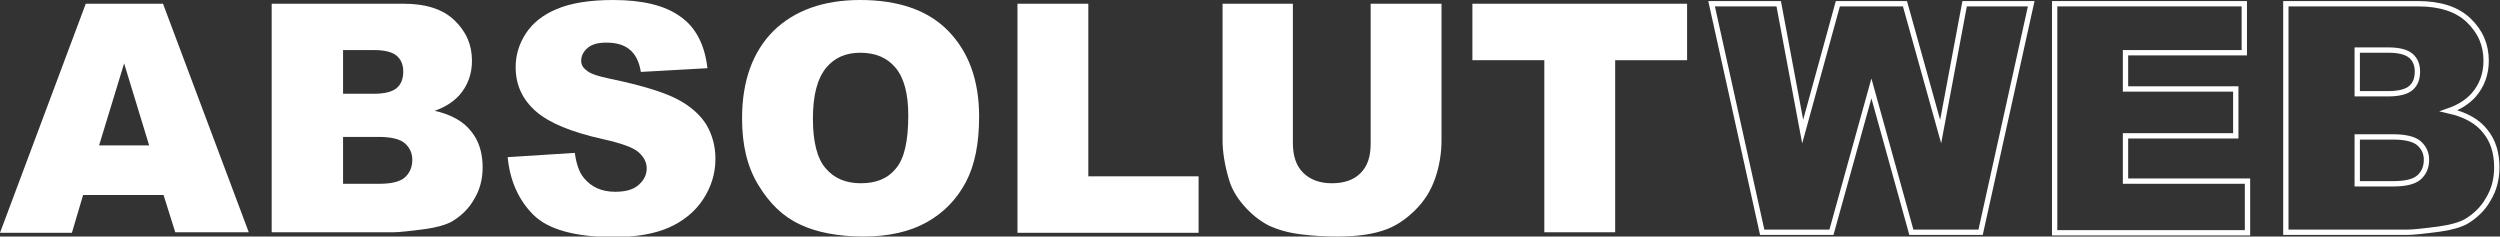 <?xml version="1.0" encoding="utf-8"?>
<!-- Generator: Adobe Illustrator 24.1.2, SVG Export Plug-In . SVG Version: 6.00 Build 0)  -->
<svg version="1.1" id="Ebene_1" xmlns="http://www.w3.org/2000/svg" xmlns:xlink="http://www.w3.org/1999/xlink" x="0px" y="0px"
	 viewBox="0 0 469.3 44.4" style="enable-background:new 0 0 469.3 44.4;" xml:space="preserve">
<rect x="0" y="0" width="469.3" height="44.4" fill="#333333" stroke="none"/>
<style type="text/css">
	.st0{fill:#FFFFFF;}
	.st1{fill:none;stroke:#FFFFFF;stroke-miterlimit:10;}
</style>
<g>
	<path class="st0" d="M30.7,36.6H15.6l-2.1,7.1H0L16.1,0.7h14.5l16.1,42.9H32.9L30.7,36.6z M28,27.3l-4.7-15.4l-4.7,15.4H28z"/>
	<path class="st0" d="M51,0.7h24.8c4.1,0,7.3,1,9.5,3.1c2.2,2.1,3.3,4.6,3.3,7.6c0,2.5-0.8,4.7-2.4,6.5c-1.1,1.2-2.6,2.2-4.6,2.9
		c3.1,0.7,5.4,2,6.8,3.8c1.5,1.8,2.2,4.1,2.2,6.8c0,2.2-0.5,4.2-1.6,6c-1,1.8-2.5,3.2-4.2,4.2c-1.1,0.6-2.8,1.1-5,1.4
		c-3,0.4-5,0.6-5.9,0.6H51V0.7z M64.4,17.6h5.8c2.1,0,3.5-0.4,4.3-1.1c0.8-0.7,1.2-1.7,1.2-3.1c0-1.2-0.4-2.2-1.2-2.9
		c-0.8-0.7-2.2-1.1-4.2-1.1h-5.9V17.6z M64.4,34.5h6.8c2.3,0,3.9-0.4,4.8-1.2c0.9-0.8,1.4-1.9,1.4-3.3c0-1.3-0.5-2.3-1.4-3.1
		c-0.9-0.8-2.6-1.2-4.9-1.2h-6.7V34.5z"/>
	<path class="st0" d="M95.3,29.5l12.6-0.8c0.3,2.1,0.8,3.6,1.7,4.7c1.4,1.7,3.3,2.6,5.9,2.6c1.9,0,3.4-0.4,4.4-1.3
		c1-0.9,1.5-1.9,1.5-3.1c0-1.1-0.5-2.1-1.5-3c-1-0.9-3.2-1.7-6.8-2.5c-5.8-1.3-10-3-12.5-5.2c-2.5-2.2-3.8-4.9-3.8-8.3
		c0-2.2,0.6-4.3,1.9-6.3c1.3-2,3.2-3.5,5.8-4.6c2.6-1.1,6.1-1.7,10.6-1.7c5.5,0,9.7,1,12.6,3.1c2.9,2,4.6,5.3,5.1,9.7l-12.5,0.7
		c-0.3-1.9-1-3.3-2.1-4.2c-1.1-0.9-2.5-1.3-4.4-1.3c-1.5,0-2.7,0.3-3.5,1c-0.8,0.7-1.2,1.5-1.2,2.4c0,0.7,0.3,1.3,1,1.8
		c0.6,0.6,2.1,1.1,4.5,1.6c5.8,1.2,10,2.5,12.5,3.8c2.5,1.3,4.3,2.9,5.5,4.8c1.1,1.9,1.7,4,1.7,6.4c0,2.8-0.8,5.3-2.3,7.6
		c-1.5,2.3-3.7,4.1-6.4,5.3c-2.7,1.2-6.2,1.8-10.3,1.8c-7.3,0-12.4-1.4-15.2-4.2S95.7,33.8,95.3,29.5z"/>
	<path class="st0" d="M139.3,22.2c0-7,2-12.5,5.9-16.4C149.1,2,154.5,0,161.5,0c7.1,0,12.7,1.9,16.5,5.8s5.8,9.2,5.8,16.1
		c0,5-0.8,9.1-2.5,12.3c-1.7,3.2-4.1,5.7-7.3,7.5c-3.2,1.8-7.2,2.7-11.9,2.7c-4.8,0-8.9-0.8-12-2.3c-3.2-1.5-5.7-4-7.7-7.3
		C140.3,31.4,139.3,27.3,139.3,22.2z M152.6,22.3c0,4.3,0.8,7.5,2.4,9.3c1.6,1.9,3.8,2.8,6.6,2.8c2.9,0,5.1-0.9,6.6-2.8
		c1.6-1.9,2.3-5.2,2.3-10c0-4-0.8-7-2.4-8.9c-1.6-1.9-3.8-2.8-6.6-2.8c-2.7,0-4.8,0.9-6.4,2.8C153.4,14.8,152.6,17.9,152.6,22.3z"/>
	<path class="st0" d="M191,0.7h13.3v32.4h20.7v10.6h-34V0.7z"/>
	<path class="st0" d="M257.4,0.7h13.2v25.6c0,2.5-0.4,4.9-1.2,7.2c-0.8,2.3-2,4.2-3.7,5.9c-1.7,1.7-3.5,2.9-5.3,3.6
		c-2.6,1-5.7,1.4-9.3,1.4c-2.1,0-4.4-0.1-6.8-0.4c-2.5-0.3-4.5-0.9-6.2-1.7c-1.7-0.9-3.2-2.1-4.6-3.7c-1.4-1.6-2.3-3.2-2.8-4.9
		c-0.8-2.7-1.2-5.2-1.2-7.3V0.7h13.2v26.2c0,2.3,0.6,4.2,1.9,5.5c1.3,1.3,3.1,2,5.4,2c2.3,0,4.1-0.6,5.4-1.9
		c1.3-1.3,1.9-3.1,1.9-5.5V0.7z"/>
	<path class="st0" d="M276.4,0.7h40.3v10.6h-13.5v32.3h-13.3V11.3h-13.5V0.7z"/>
	<path class="st1" d="M321.3,0.7h12.6l4.5,24l6.6-24h12.6l6.7,24l4.5-24h12.5l-9.5,42.9h-13l-7.5-27l-7.5,27h-13L321.3,0.7z"/>
	<path class="st1" d="M385.7,0.7h35.6v9.2H399v6.8h20.7v8.8H399V34h22.9v9.7h-36.2V0.7z"/>
	<path class="st1" d="M429.1,0.7h24.8c4.1,0,7.3,1,9.5,3.1c2.2,2.1,3.3,4.6,3.3,7.6c0,2.5-0.8,4.7-2.4,6.5c-1.1,1.2-2.6,2.2-4.6,2.9
		c3.1,0.7,5.4,2,6.8,3.8c1.5,1.8,2.2,4.1,2.2,6.8c0,2.2-0.5,4.2-1.6,6c-1,1.8-2.5,3.2-4.2,4.2c-1.1,0.6-2.8,1.1-5,1.4
		c-3,0.4-5,0.6-5.9,0.6h-22.9V0.7z M442.5,17.6h5.8c2.1,0,3.5-0.4,4.3-1.1c0.8-0.7,1.2-1.7,1.2-3.1c0-1.2-0.4-2.2-1.2-2.9
		c-0.8-0.7-2.2-1.1-4.2-1.1h-5.9V17.6z M442.5,34.5h6.8c2.3,0,3.9-0.4,4.8-1.2c0.9-0.8,1.4-1.9,1.4-3.3c0-1.3-0.5-2.3-1.4-3.1
		c-0.9-0.8-2.6-1.2-4.9-1.2h-6.7V34.5z"/>
</g>
</svg>
